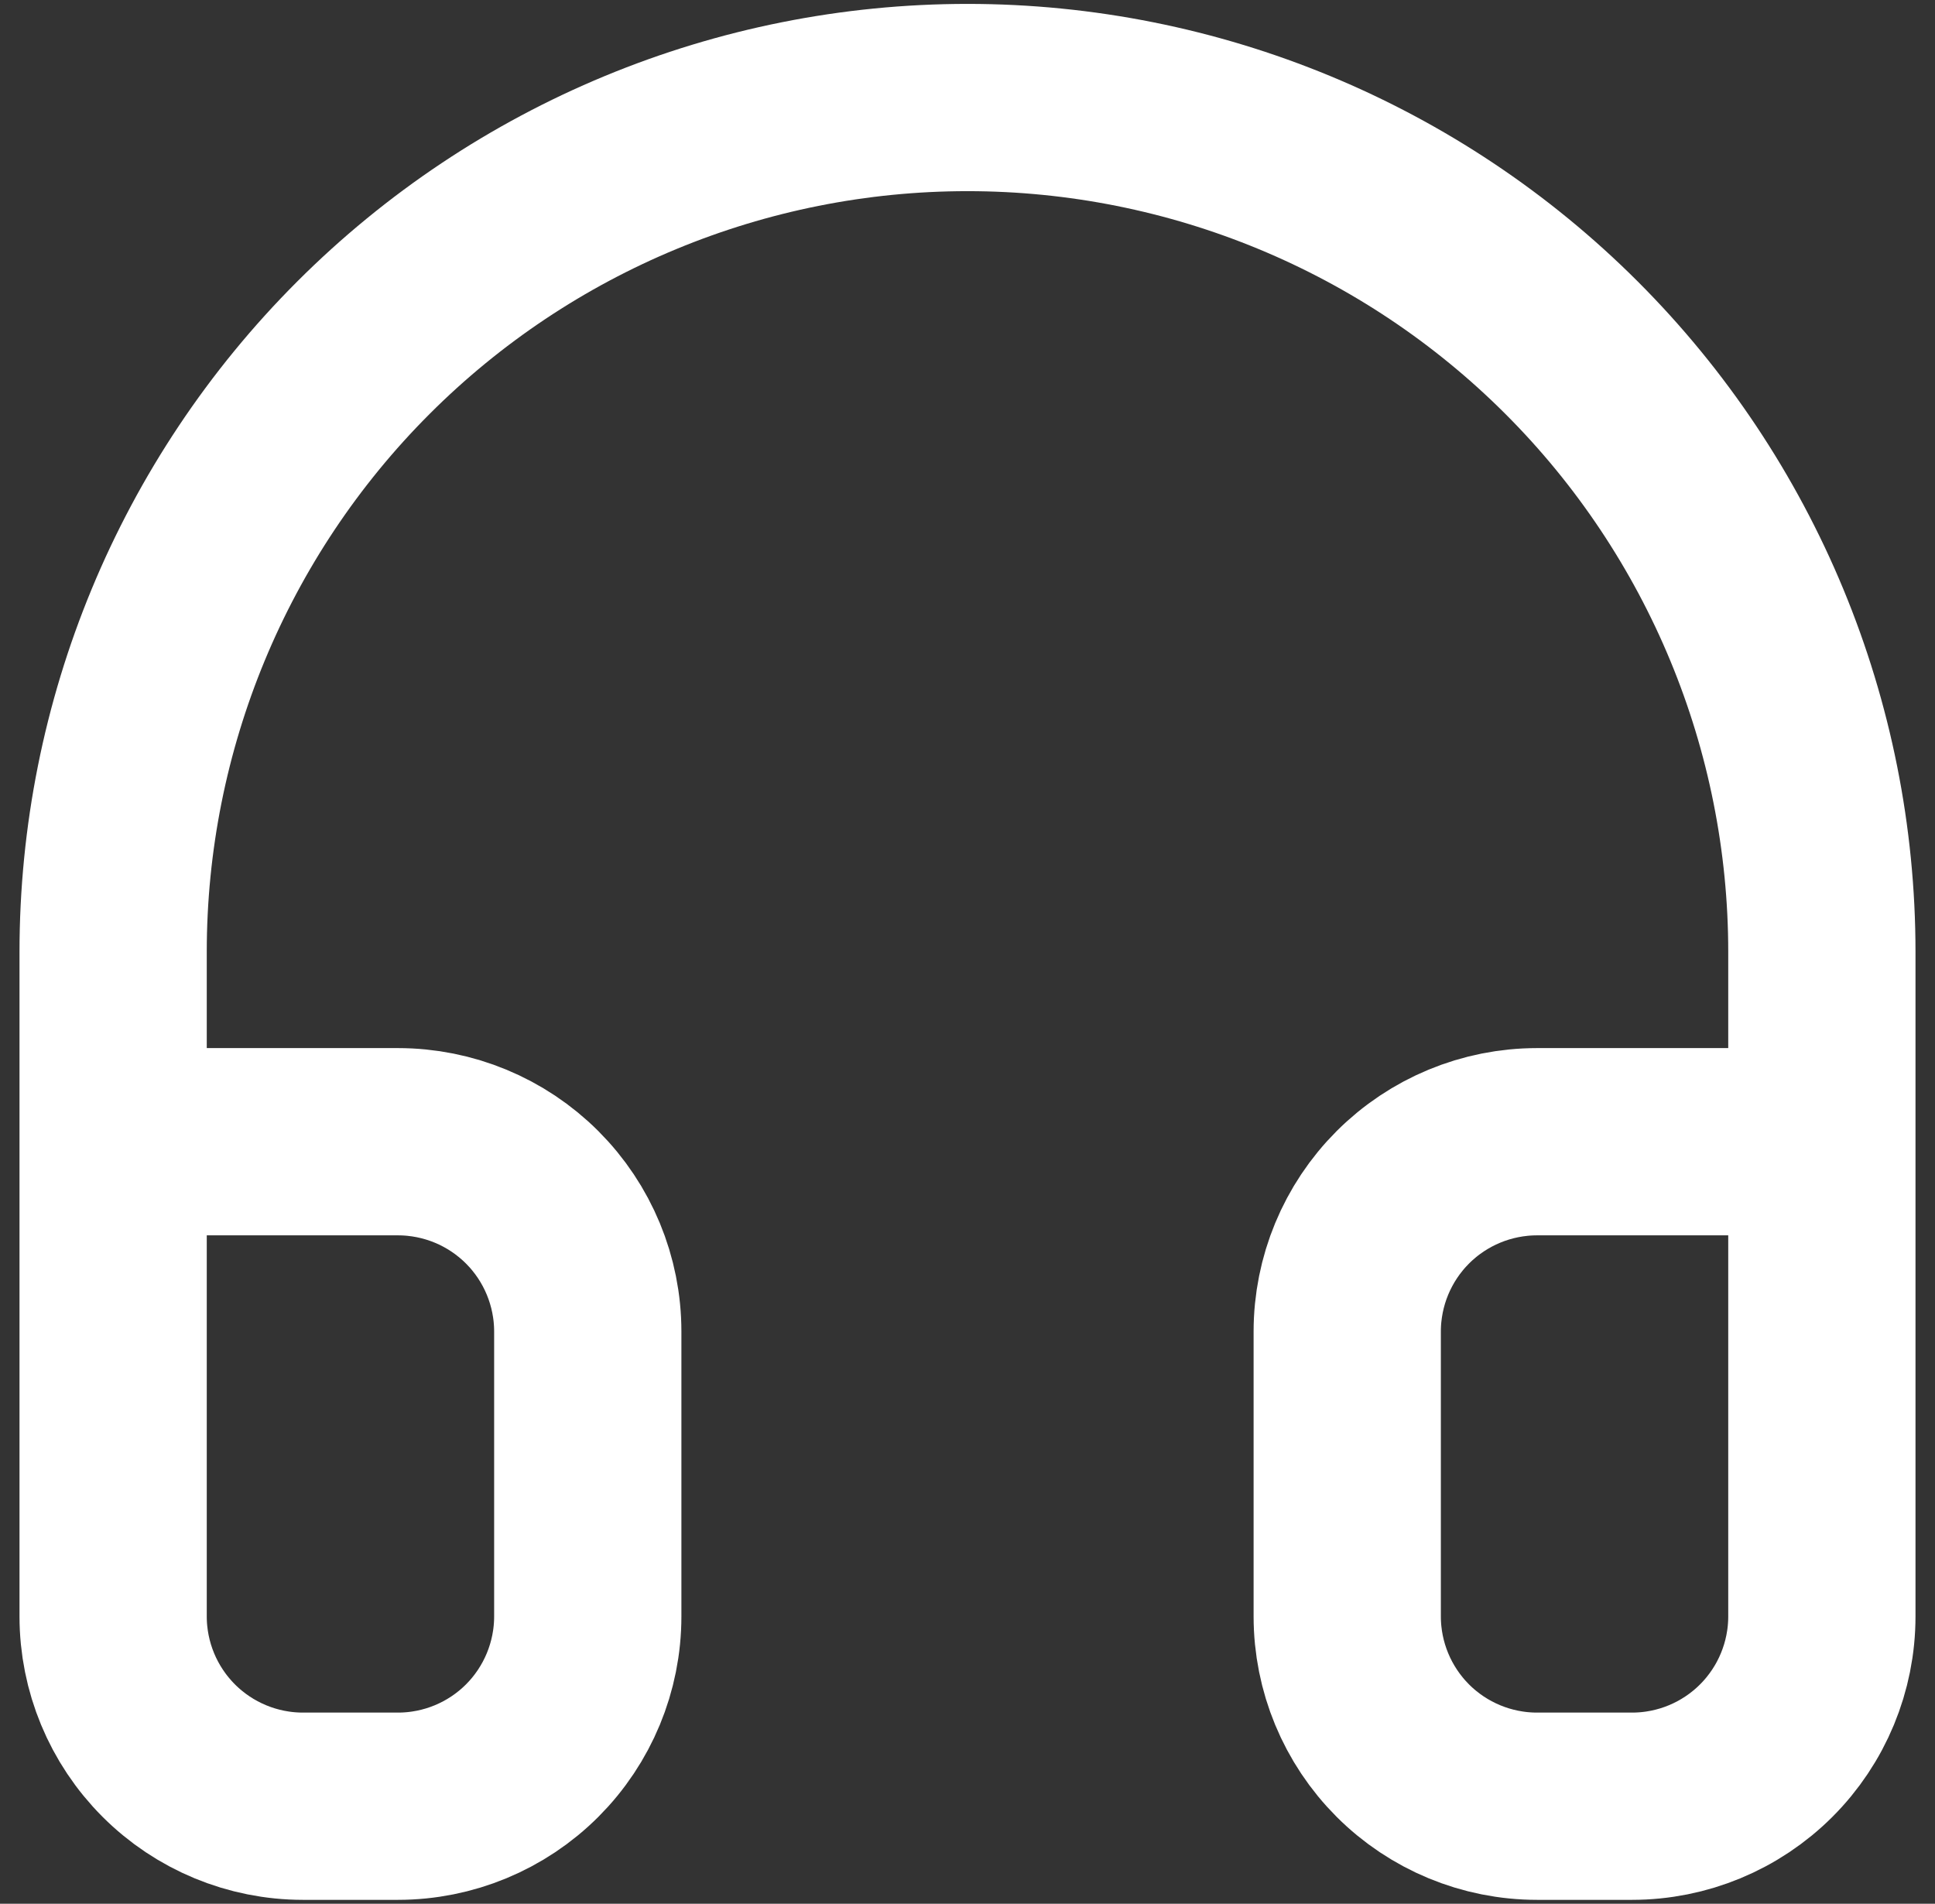 <svg xmlns="http://www.w3.org/2000/svg" fill="none" viewBox="0 0 62 61" height="61" width="62">
<rect x="0" y="0" width="62" height="61" fill="#333333" stroke="none"/>
<path stroke-linejoin="round" stroke-linecap="round" stroke-width="6" stroke="white" d="M3.625 48.75V30.5C3.625 23.24 6.509 16.277 11.643 11.143C16.777 6.009 23.74 3.125 31 3.125C38.26 3.125 45.223 6.009 50.357 11.143C55.491 16.277 58.375 23.24 58.375 30.5V48.75M58.375 51.792C58.375 53.405 57.734 54.952 56.593 56.093C55.452 57.234 53.905 57.875 52.292 57.875H49.25C47.637 57.875 46.089 57.234 44.948 56.093C43.808 54.952 43.167 53.405 43.167 51.792V42.667C43.167 41.053 43.808 39.506 44.948 38.365C46.089 37.224 47.637 36.583 49.25 36.583H58.375V51.792ZM3.625 51.792C3.625 53.405 4.266 54.952 5.407 56.093C6.548 57.234 8.095 57.875 9.708 57.875H12.75C14.363 57.875 15.911 57.234 17.052 56.093C18.192 54.952 18.833 53.405 18.833 51.792V42.667C18.833 41.053 18.192 39.506 17.052 38.365C15.911 37.224 14.363 36.583 12.75 36.583H3.625V51.792Z"></path>
</svg>
